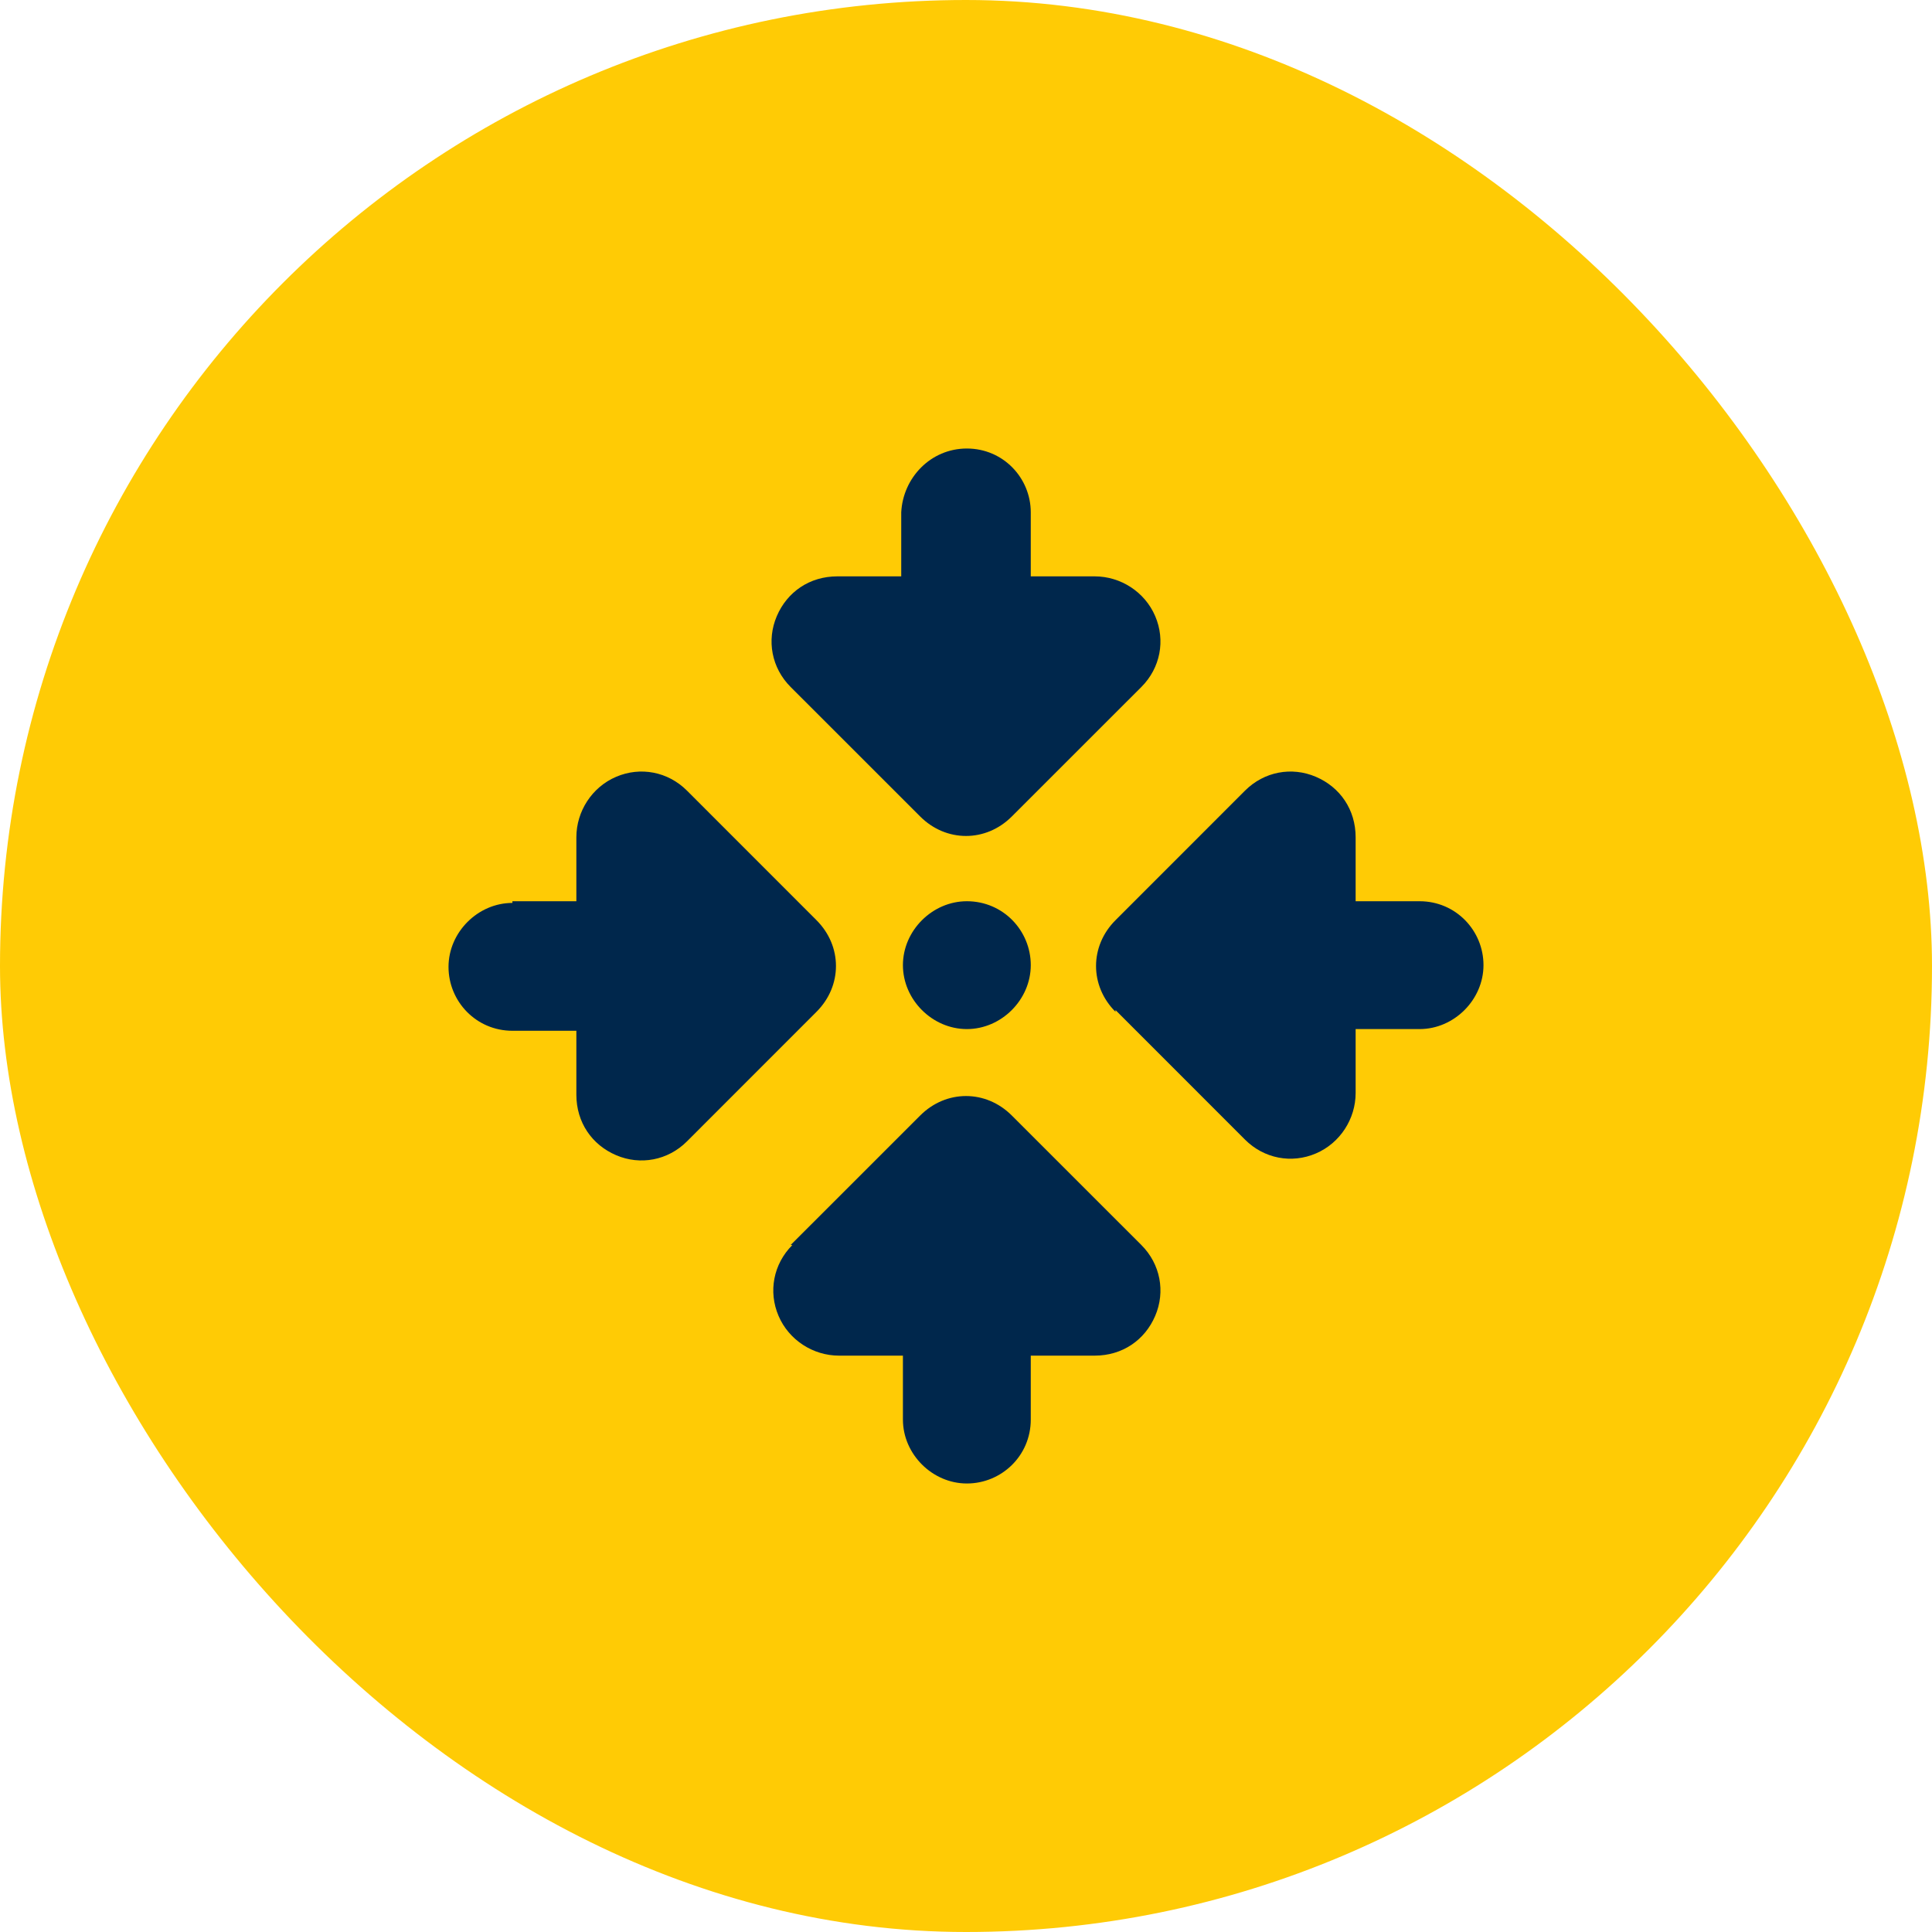 <svg width="40" height="40" viewBox="0 0 40 40" fill="none" xmlns="http://www.w3.org/2000/svg">
<rect width="40" height="40" rx="20" fill="#FFCB05"/>
<path d="M20.018 9.286C20.769 9.286 21.341 9.894 21.341 10.609V11.933H22.665C23.202 11.933 23.703 12.255 23.917 12.756C24.132 13.257 24.025 13.829 23.631 14.223L20.948 16.905C20.411 17.442 19.589 17.442 19.052 16.905L16.369 14.223C15.975 13.829 15.868 13.257 16.083 12.756C16.297 12.255 16.762 11.933 17.335 11.933H18.659V10.609C18.694 9.894 19.267 9.286 20.018 9.286ZM16.369 25.777L19.052 23.095C19.589 22.558 20.411 22.558 20.948 23.095L23.631 25.777C24.025 26.171 24.132 26.743 23.917 27.244C23.703 27.745 23.238 28.067 22.665 28.067H21.341V29.391C21.341 30.142 20.733 30.714 20.018 30.714C19.302 30.714 18.694 30.106 18.694 29.391V28.067H17.371C16.834 28.067 16.333 27.745 16.119 27.244C15.904 26.743 16.011 26.171 16.405 25.777H16.369ZM10.609 18.659H11.933V17.335C11.933 16.798 12.255 16.297 12.756 16.083C13.257 15.868 13.829 15.975 14.223 16.369L16.905 19.052C17.442 19.589 17.442 20.411 16.905 20.948L14.223 23.631C13.829 24.025 13.257 24.132 12.756 23.917C12.255 23.703 11.933 23.238 11.933 22.665V21.341H10.609C9.858 21.341 9.286 20.733 9.286 20.018C9.286 19.302 9.894 18.694 10.609 18.694V18.659ZM23.095 20.948C22.558 20.411 22.558 19.589 23.095 19.052L25.777 16.369C26.171 15.975 26.743 15.868 27.244 16.083C27.745 16.297 28.067 16.762 28.067 17.335V18.659H29.391C30.142 18.659 30.714 19.267 30.714 19.982C30.714 20.698 30.106 21.306 29.391 21.306H28.067V22.629C28.067 23.166 27.745 23.667 27.244 23.881C26.743 24.096 26.171 23.989 25.777 23.595L23.095 20.912V20.948ZM20.018 18.659C20.769 18.659 21.341 19.267 21.341 19.982C21.341 20.698 20.733 21.306 20.018 21.306C19.302 21.306 18.694 20.698 18.694 19.982C18.694 19.267 19.302 18.659 20.018 18.659Z" fill="#00274C"/>
</svg>
